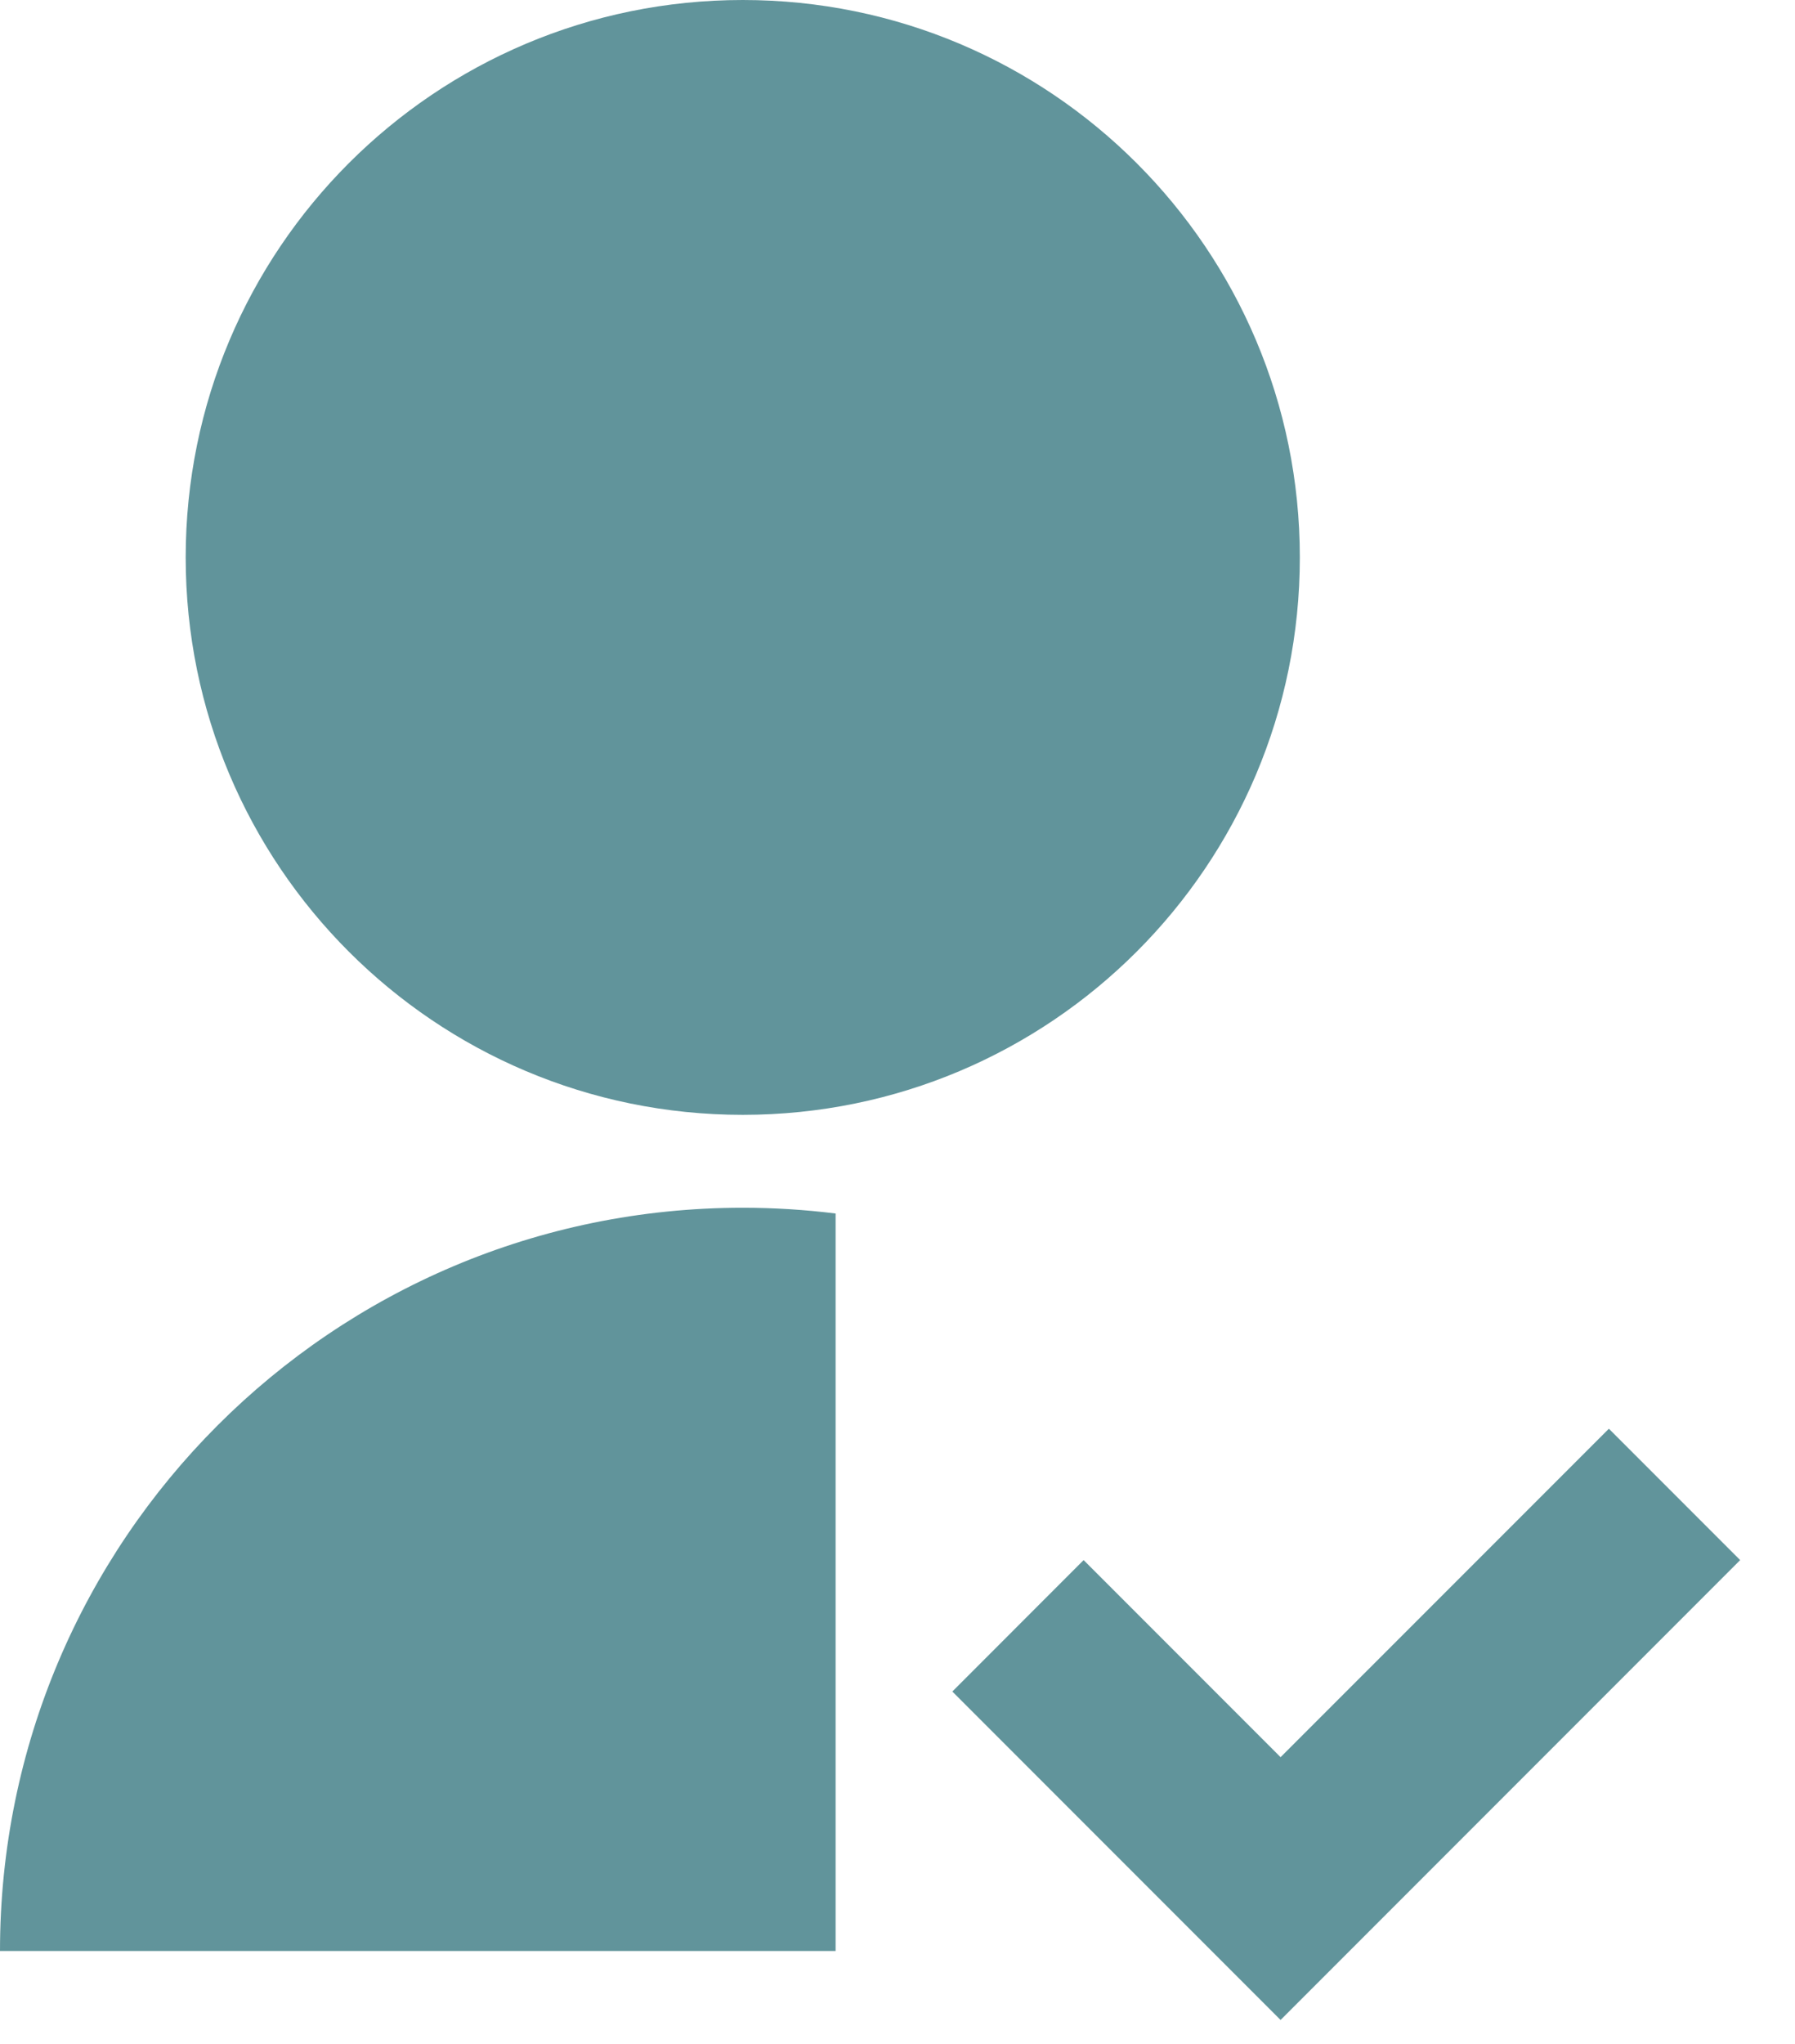 <svg width="29" height="33" viewBox="0 0 29 33" fill="none" xmlns="http://www.w3.org/2000/svg">
<path d="M13.5 19.593V31.5H0C0 24.872 5.373 19.5 12 19.5C12.508 19.5 13.009 19.532 13.5 19.593ZM12 18C7.027 18 3 13.973 3 9C3 4.027 7.027 0 12 0C16.973 0 21 4.027 21 9C21 13.973 16.973 18 12 18ZM20.689 28.371L25.993 23.068L28.114 25.189L20.689 32.614L15.386 27.311L17.507 25.189L20.689 28.371Z" fill="#61949B"/>
</svg>
